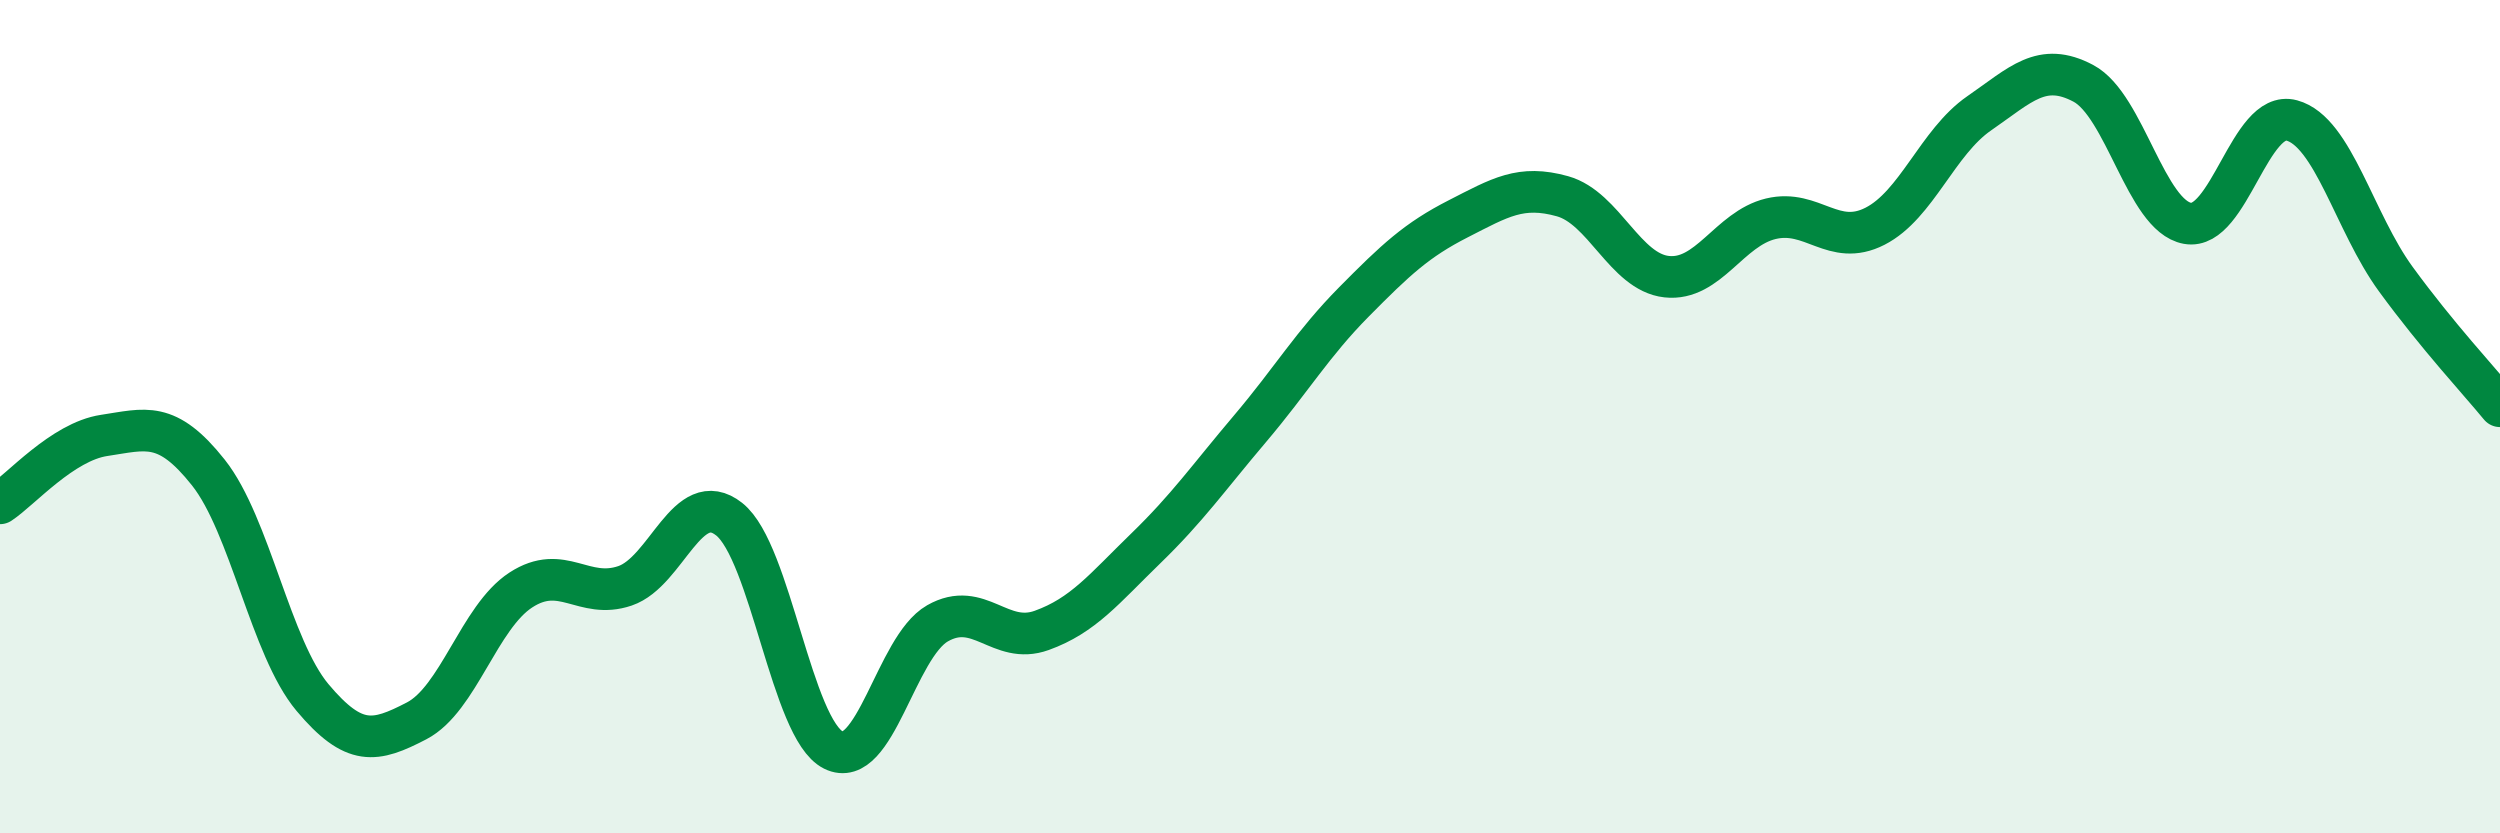 
    <svg width="60" height="20" viewBox="0 0 60 20" xmlns="http://www.w3.org/2000/svg">
      <path
        d="M 0,12.08 C 0.5,11.75 1.5,10.6 2.5,10.45 C 3.5,10.3 4,10.08 5,11.34 C 6,12.6 6.5,15.55 7.5,16.74 C 8.5,17.93 9,17.82 10,17.3 C 11,16.78 11.5,14.81 12.5,14.16 C 13.5,13.51 14,14.4 15,14.06 C 16,13.72 16.5,11.67 17.5,12.46 C 18.5,13.25 19,17.5 20,18 C 21,18.5 21.5,15.53 22.5,14.96 C 23.5,14.39 24,15.49 25,15.13 C 26,14.77 26.5,14.13 27.5,13.16 C 28.5,12.19 29,11.47 30,10.29 C 31,9.11 31.5,8.25 32.5,7.24 C 33.5,6.23 34,5.76 35,5.25 C 36,4.74 36.5,4.43 37.5,4.71 C 38.5,4.99 39,6.53 40,6.64 C 41,6.75 41.5,5.49 42.5,5.25 C 43.5,5.01 44,5.94 45,5.43 C 46,4.92 46.5,3.41 47.5,2.72 C 48.5,2.03 49,1.47 50,2 C 51,2.53 51.5,5.18 52.5,5.36 C 53.5,5.54 54,2.62 55,2.89 C 56,3.16 56.5,5.33 57.5,6.7 C 58.5,8.07 59.5,9.14 60,9.75L60 20L0 20Z"
        fill="#008740"
        opacity="0.1"
        stroke-linecap="round"
        stroke-linejoin="round"
      />
      <path
        d="M 0,12.08 C 0.5,11.75 1.5,10.6 2.5,10.45 C 3.5,10.3 4,10.08 5,11.34 C 6,12.6 6.5,15.55 7.5,16.74 C 8.5,17.93 9,17.82 10,17.3 C 11,16.78 11.5,14.81 12.5,14.16 C 13.5,13.51 14,14.4 15,14.06 C 16,13.72 16.5,11.67 17.5,12.46 C 18.5,13.25 19,17.5 20,18 C 21,18.5 21.5,15.53 22.5,14.96 C 23.5,14.39 24,15.49 25,15.13 C 26,14.77 26.5,14.13 27.5,13.16 C 28.5,12.19 29,11.47 30,10.29 C 31,9.11 31.5,8.25 32.5,7.24 C 33.5,6.23 34,5.76 35,5.25 C 36,4.74 36.5,4.43 37.5,4.71 C 38.5,4.99 39,6.53 40,6.64 C 41,6.75 41.5,5.49 42.5,5.25 C 43.5,5.01 44,5.94 45,5.43 C 46,4.92 46.5,3.41 47.5,2.72 C 48.5,2.03 49,1.47 50,2 C 51,2.53 51.5,5.18 52.5,5.36 C 53.5,5.54 54,2.62 55,2.89 C 56,3.16 56.5,5.33 57.5,6.7 C 58.5,8.07 59.5,9.14 60,9.75"
        stroke="#008740"
        stroke-width="1"
        fill="none"
        stroke-linecap="round"
        stroke-linejoin="round"
      />
    </svg>
  